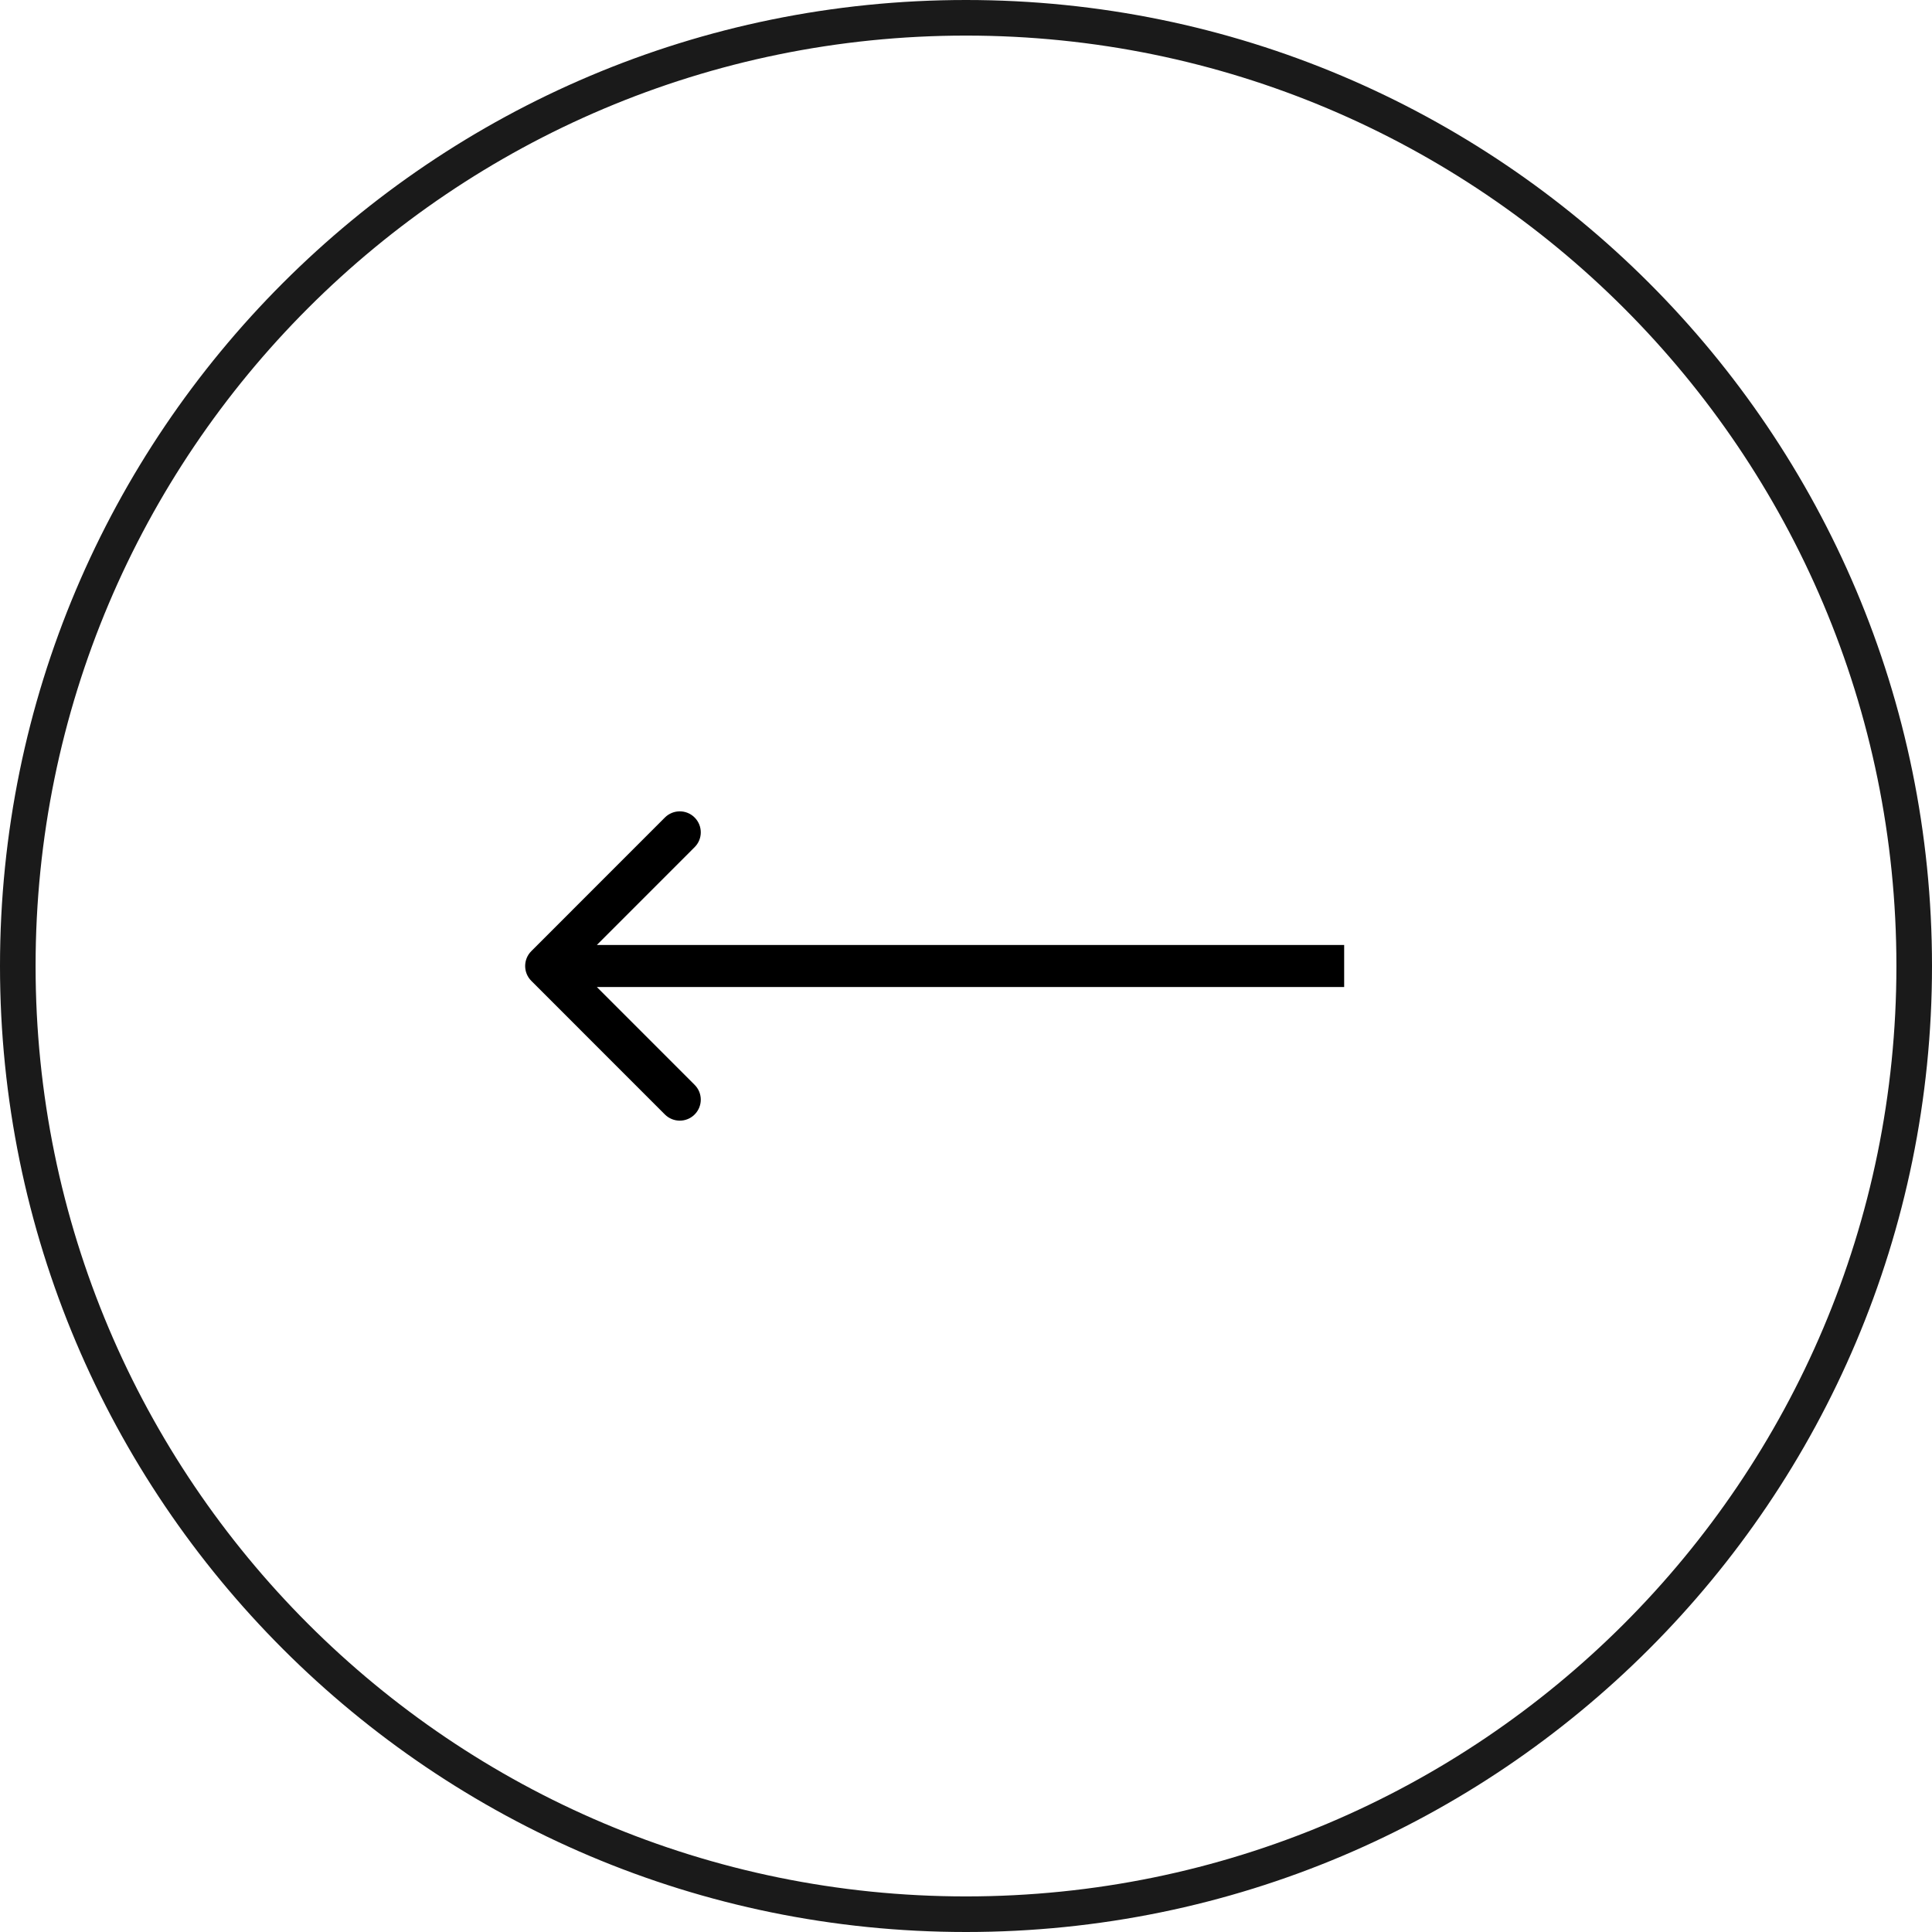 <?xml version="1.0" encoding="UTF-8"?> <svg xmlns="http://www.w3.org/2000/svg" width="38" height="38" viewBox="0 0 38 38" fill="none"> <path fill-rule="evenodd" clip-rule="evenodd" d="M13.078 21.921L10.45 19.292C10.289 19.131 10.289 18.869 10.45 18.708L13.078 16.079C13.24 15.918 13.501 15.918 13.662 16.079C13.824 16.241 13.824 16.502 13.662 16.663L11.739 18.587L26.438 18.587V19.413H11.739L13.662 21.337C13.824 21.498 13.824 21.759 13.662 21.921C13.501 22.082 13.24 22.082 13.078 21.921Z" fill="black"></path> <path fill-rule="evenodd" clip-rule="evenodd" d="M19 37.3C29.107 37.3 37.3 29.107 37.3 19C37.3 8.893 29.107 0.7 19 0.7C8.893 0.7 0.7 8.893 0.7 19C0.7 29.107 8.893 37.3 19 37.3ZM19 38C29.493 38 38 29.493 38 19C38 8.507 29.493 0 19 0C8.507 0 0 8.507 0 19C0 29.493 8.507 38 19 38Z" fill="#1A1A1A"></path> </svg> 